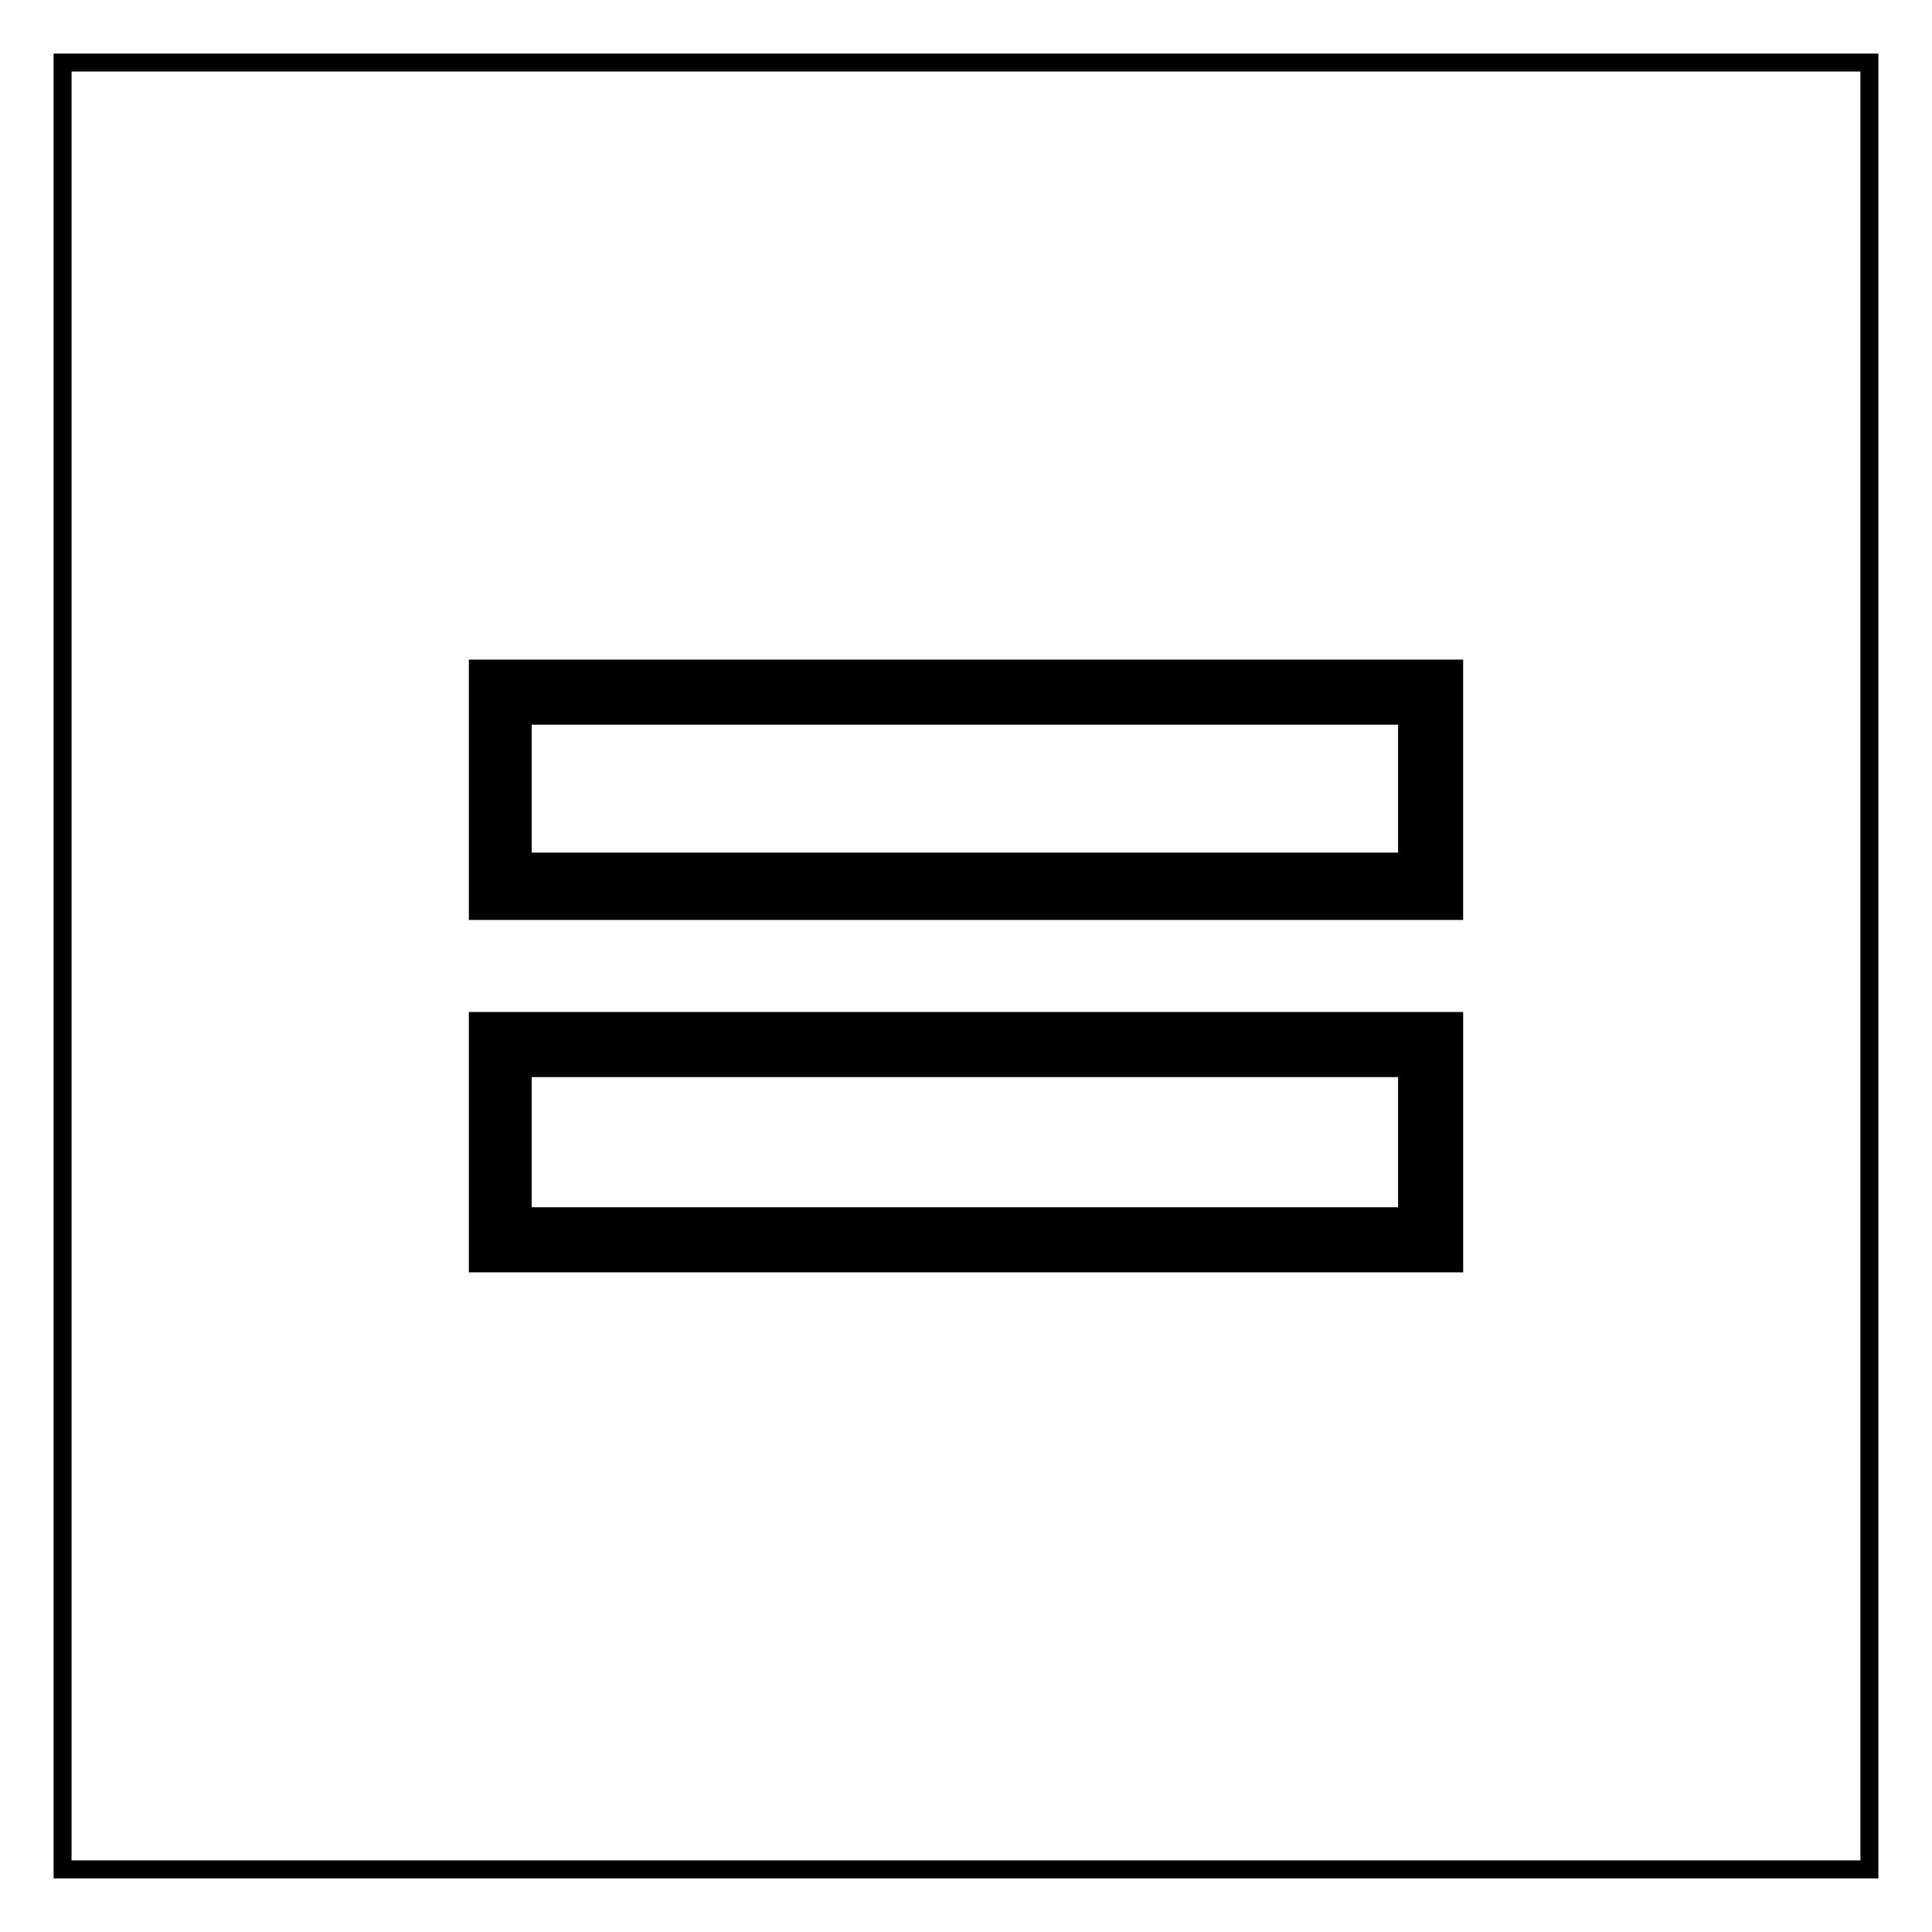 <?xml version="1.0" encoding="UTF-8"?>
<!-- Uploaded to: ICON Repo, www.svgrepo.com, Generator: ICON Repo Mixer Tools -->
<svg fill="#000000" width="800px" height="800px" version="1.1" viewBox="144 144 512 512" xmlns="http://www.w3.org/2000/svg">
 <path d="m531.75 387.8h-263.5v-69h263.5zm110.04-229.6v483.59h-483.59v-483.59zm-4.758 4.758h-474.07v474.07h474.07zm-122.53 173.09h-229.6v33.906h229.6zm17.25 145.14h-263.5v-69h263.5zm-17.25-51.75h-229.6v34.5h229.6z"/>
</svg>